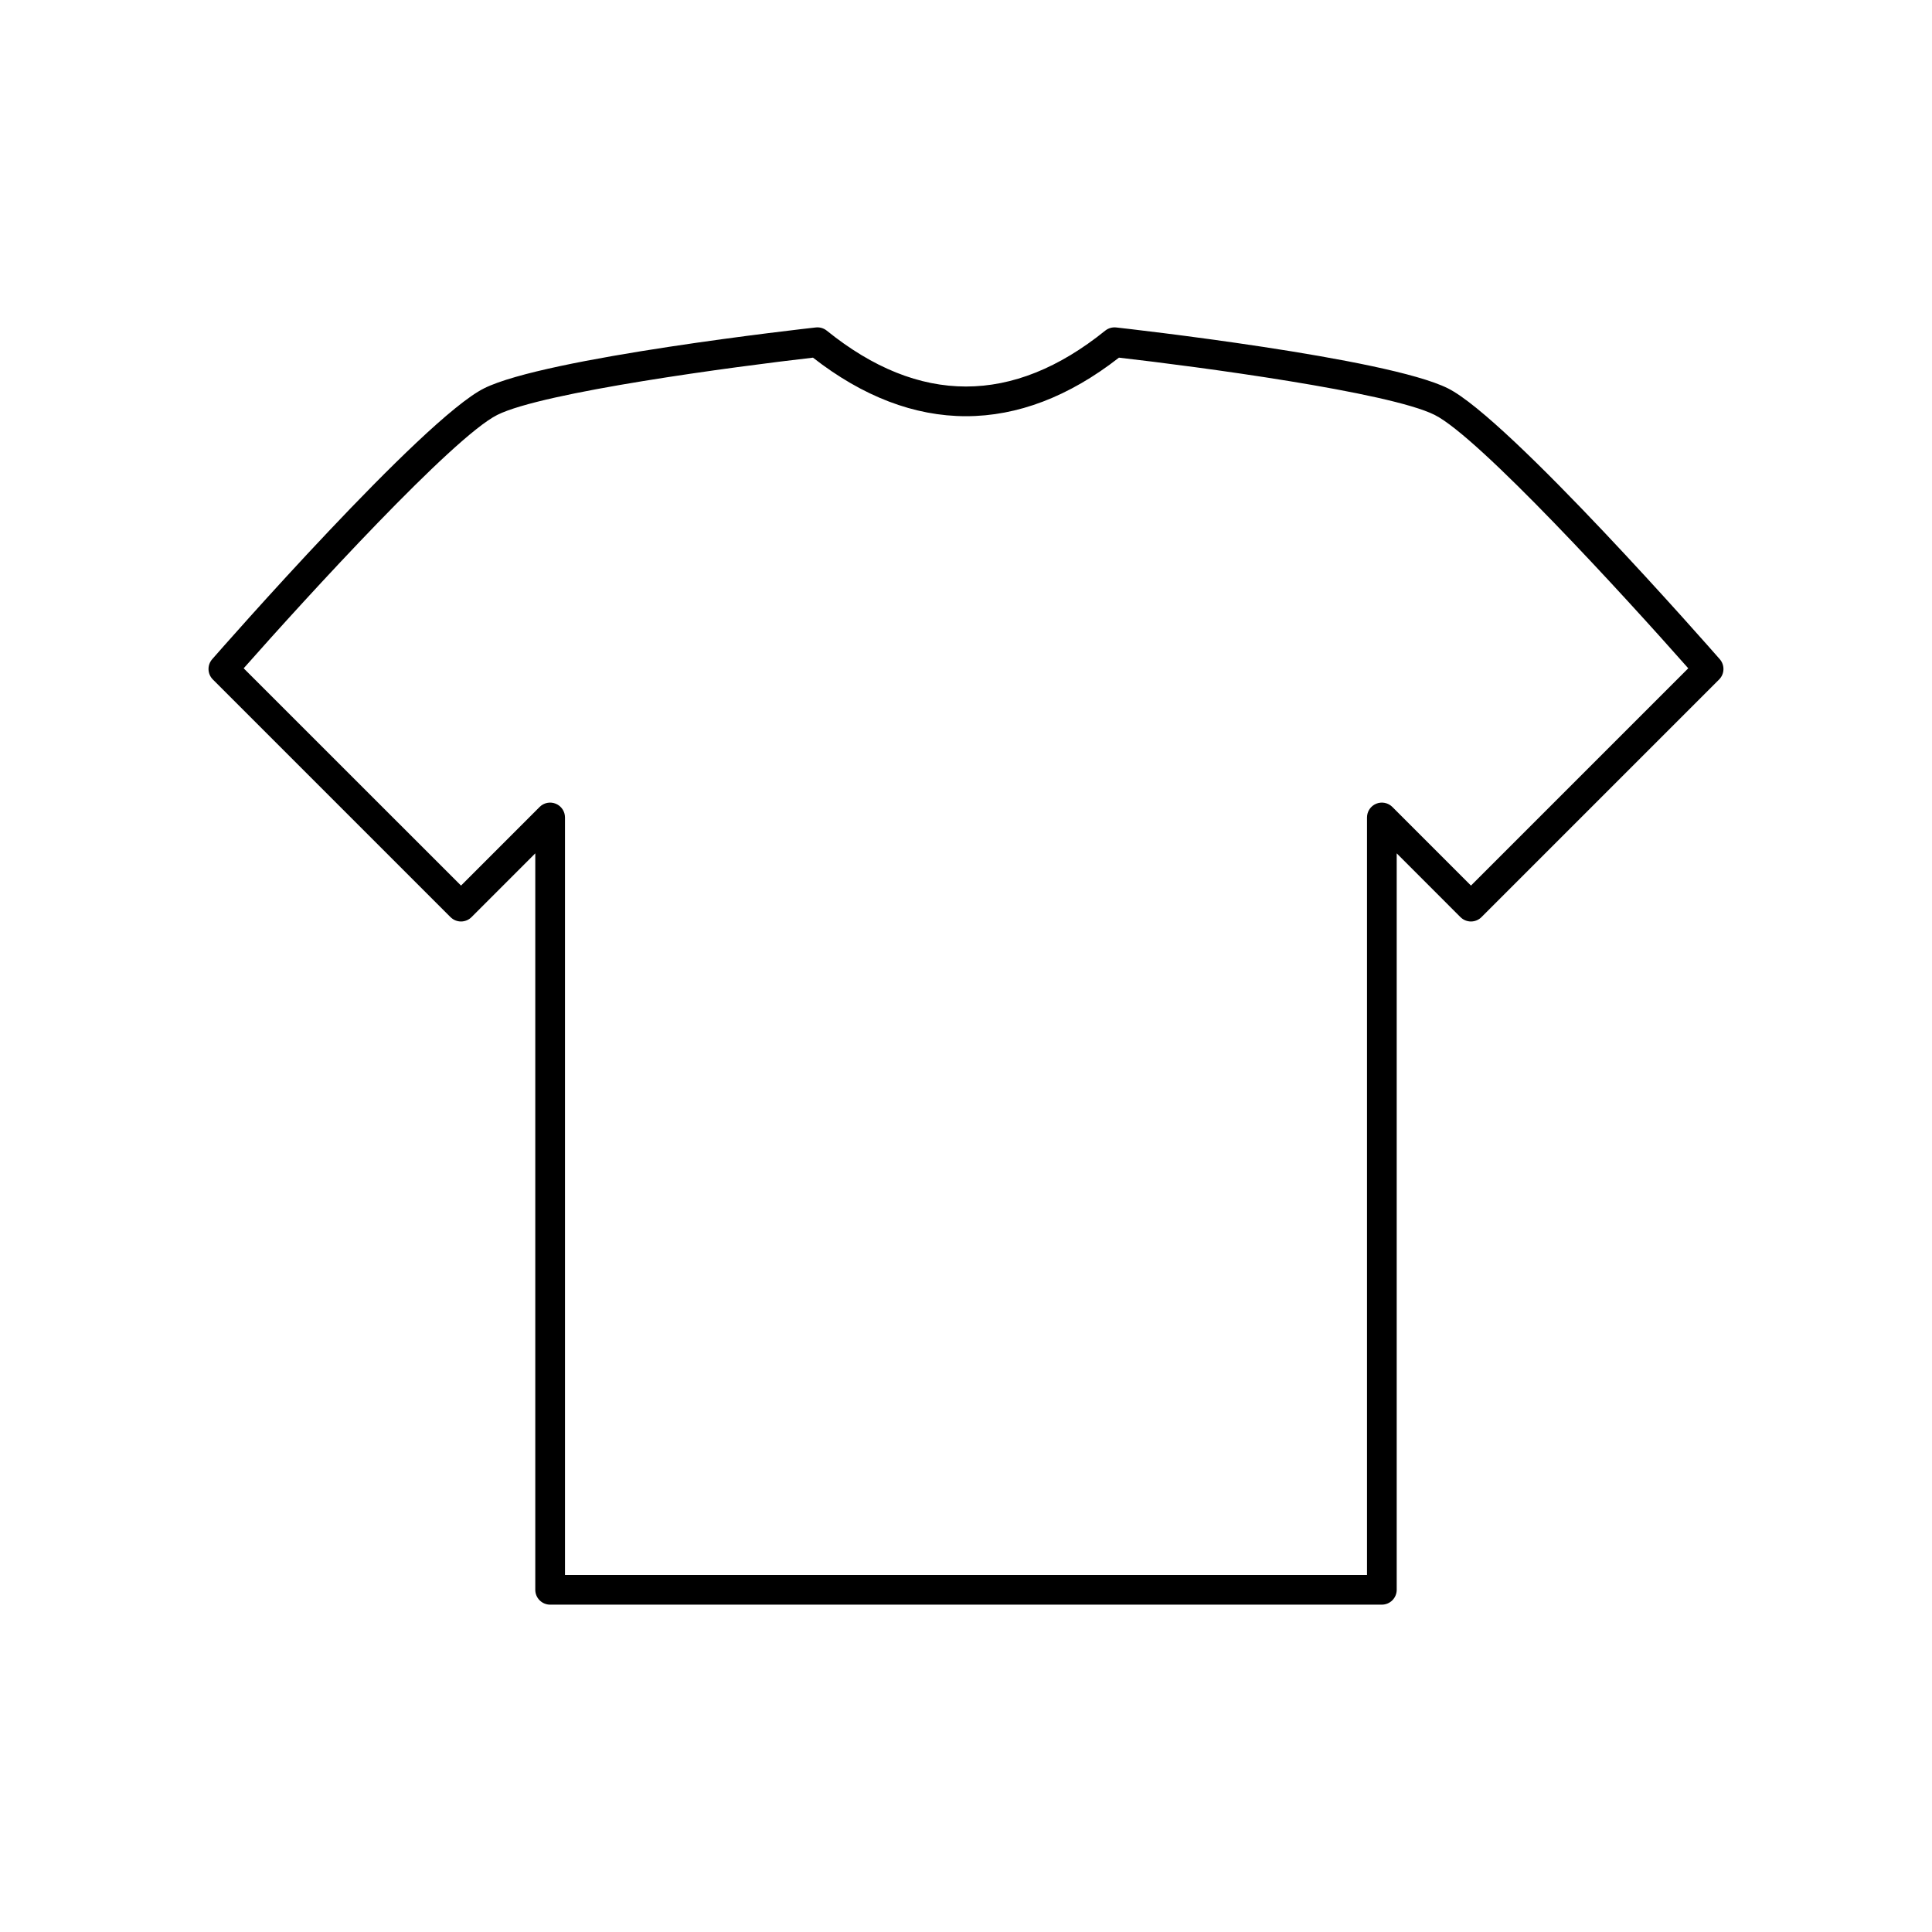 <?xml version="1.0" encoding="UTF-8"?>
<!-- Uploaded to: ICON Repo, www.svgrepo.com, Generator: ICON Repo Mixer Tools -->
<svg fill="#000000" width="800px" height="800px" version="1.1" viewBox="144 144 512 512" xmlns="http://www.w3.org/2000/svg">
 <path d="m510.21 569.25h-220.42c-2.172 0-3.934-1.762-3.934-3.934v-195.17l-16.895 16.902c-0.738 0.738-1.742 1.156-2.785 1.156-1.047 0-2.051-0.418-2.789-1.156l-62.977-62.977c-1.465-1.469-1.539-3.82-0.172-5.379 2.266-2.598 55.797-63.652 72.043-71.777s85.02-15.816 87.922-16.137h0.004c1.043-0.113 2.086 0.191 2.902 0.852 24.449 19.734 49.324 19.734 73.777 0 0.82-0.656 1.863-0.961 2.906-0.852 2.922 0.324 71.73 8.047 87.922 16.137 16.191 8.094 69.777 69.18 72.043 71.777 1.367 1.559 1.293 3.91-0.172 5.379l-62.977 62.977c-0.738 0.738-1.742 1.156-2.785 1.156-1.047 0-2.051-0.418-2.789-1.156l-16.891-16.902v195.17c0 1.043-0.418 2.043-1.156 2.781s-1.738 1.152-2.781 1.152zm-216.48-7.871h212.54v-200.74c0-1.594 0.957-3.031 2.43-3.641 1.473-0.609 3.168-0.273 4.293 0.855l20.832 20.836 57.582-57.582c-16.832-19.059-55.473-61.285-67.219-67.156-12.066-6.031-62.977-12.816-83.656-15.168-26.504 20.688-54.562 20.688-81.082 0-20.68 2.363-71.59 9.141-83.656 15.168-11.746 5.871-50.383 48.098-67.219 67.156l57.602 57.582 20.828-20.836c1.125-1.129 2.82-1.465 4.293-0.855s2.434 2.047 2.43 3.641z"/>
</svg>
